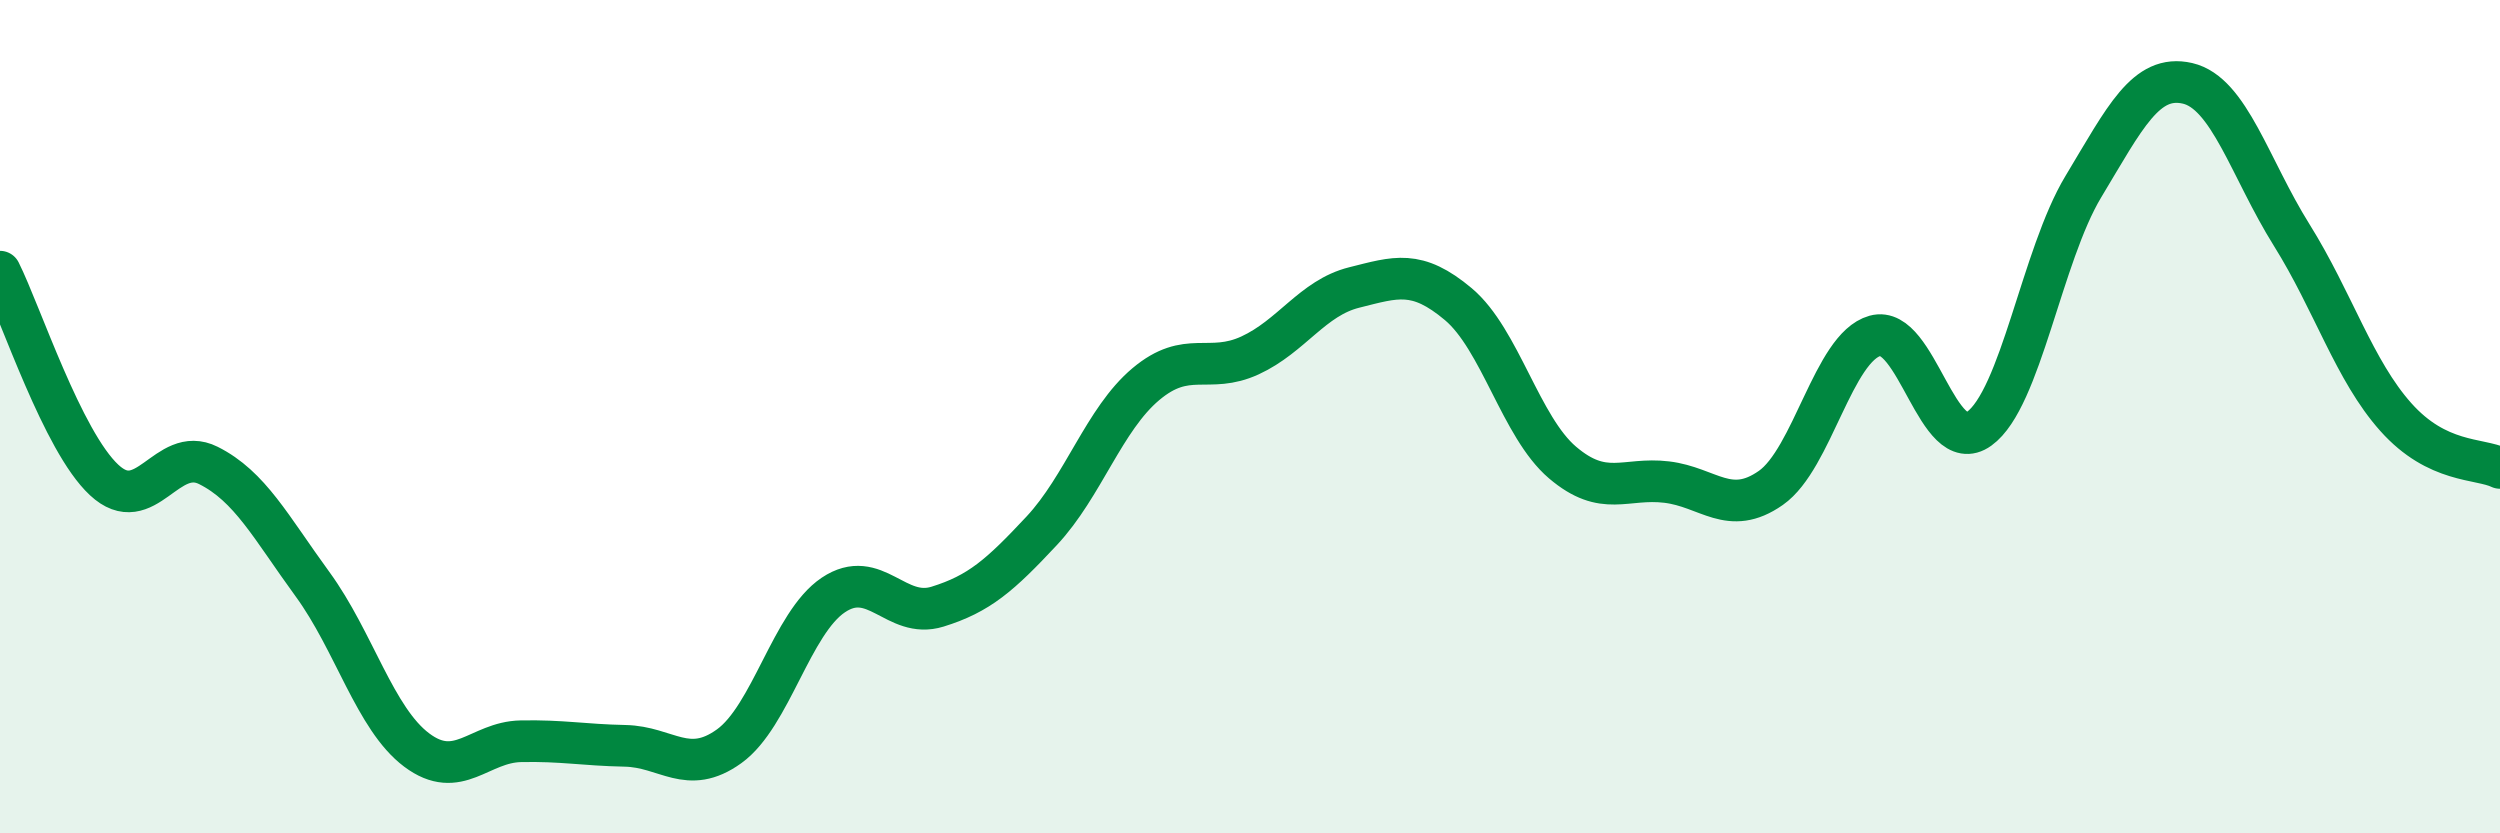 
    <svg width="60" height="20" viewBox="0 0 60 20" xmlns="http://www.w3.org/2000/svg">
      <path
        d="M 0,6.52 C 0.5,7.52 1.5,10.59 2.5,11.52 C 3.5,12.45 4,10.67 5,11.17 C 6,11.67 6.5,12.65 7.5,14.02 C 8.5,15.39 9,17.25 10,18 C 11,18.75 11.5,17.81 12.5,17.79 C 13.5,17.77 14,17.88 15,17.9 C 16,17.92 16.5,18.63 17.5,17.91 C 18.5,17.19 19,14.95 20,14.28 C 21,13.61 21.5,14.87 22.5,14.56 C 23.5,14.25 24,13.81 25,12.74 C 26,11.67 26.5,10.06 27.5,9.22 C 28.5,8.38 29,8.99 30,8.53 C 31,8.07 31.5,7.15 32.5,6.9 C 33.5,6.65 34,6.46 35,7.3 C 36,8.14 36.5,10.25 37.5,11.1 C 38.5,11.95 39,11.45 40,11.57 C 41,11.69 41.5,12.41 42.5,11.71 C 43.5,11.01 44,8.34 45,8.06 C 46,7.78 46.5,11.01 47.5,10.29 C 48.5,9.57 49,6.14 50,4.48 C 51,2.82 51.5,1.77 52.5,2 C 53.5,2.23 54,4.04 55,5.64 C 56,7.24 56.5,8.89 57.5,10.01 C 58.5,11.13 59.5,10.99 60,11.23L60 20L0 20Z"
        fill="#008740"
        opacity="0.1"
        stroke-linecap="round"
        stroke-linejoin="round"
      />
      <path
        d="M 0,6.52 C 0.5,7.52 1.5,10.59 2.5,11.52 C 3.5,12.45 4,10.67 5,11.17 C 6,11.67 6.5,12.65 7.5,14.02 C 8.5,15.39 9,17.25 10,18 C 11,18.75 11.5,17.81 12.5,17.79 C 13.5,17.77 14,17.88 15,17.9 C 16,17.92 16.5,18.63 17.5,17.91 C 18.5,17.19 19,14.95 20,14.28 C 21,13.61 21.5,14.87 22.5,14.56 C 23.5,14.25 24,13.81 25,12.74 C 26,11.67 26.5,10.06 27.5,9.22 C 28.5,8.38 29,8.99 30,8.53 C 31,8.07 31.5,7.15 32.5,6.9 C 33.5,6.65 34,6.46 35,7.3 C 36,8.14 36.5,10.25 37.5,11.1 C 38.5,11.95 39,11.45 40,11.57 C 41,11.69 41.5,12.41 42.5,11.71 C 43.5,11.01 44,8.34 45,8.06 C 46,7.78 46.5,11.01 47.5,10.29 C 48.5,9.57 49,6.14 50,4.48 C 51,2.82 51.5,1.77 52.5,2 C 53.5,2.23 54,4.04 55,5.64 C 56,7.24 56.5,8.89 57.5,10.01 C 58.5,11.13 59.5,10.99 60,11.23"
        stroke="#008740"
        stroke-width="1"
        fill="none"
        stroke-linecap="round"
        stroke-linejoin="round"
      />
    </svg>
  